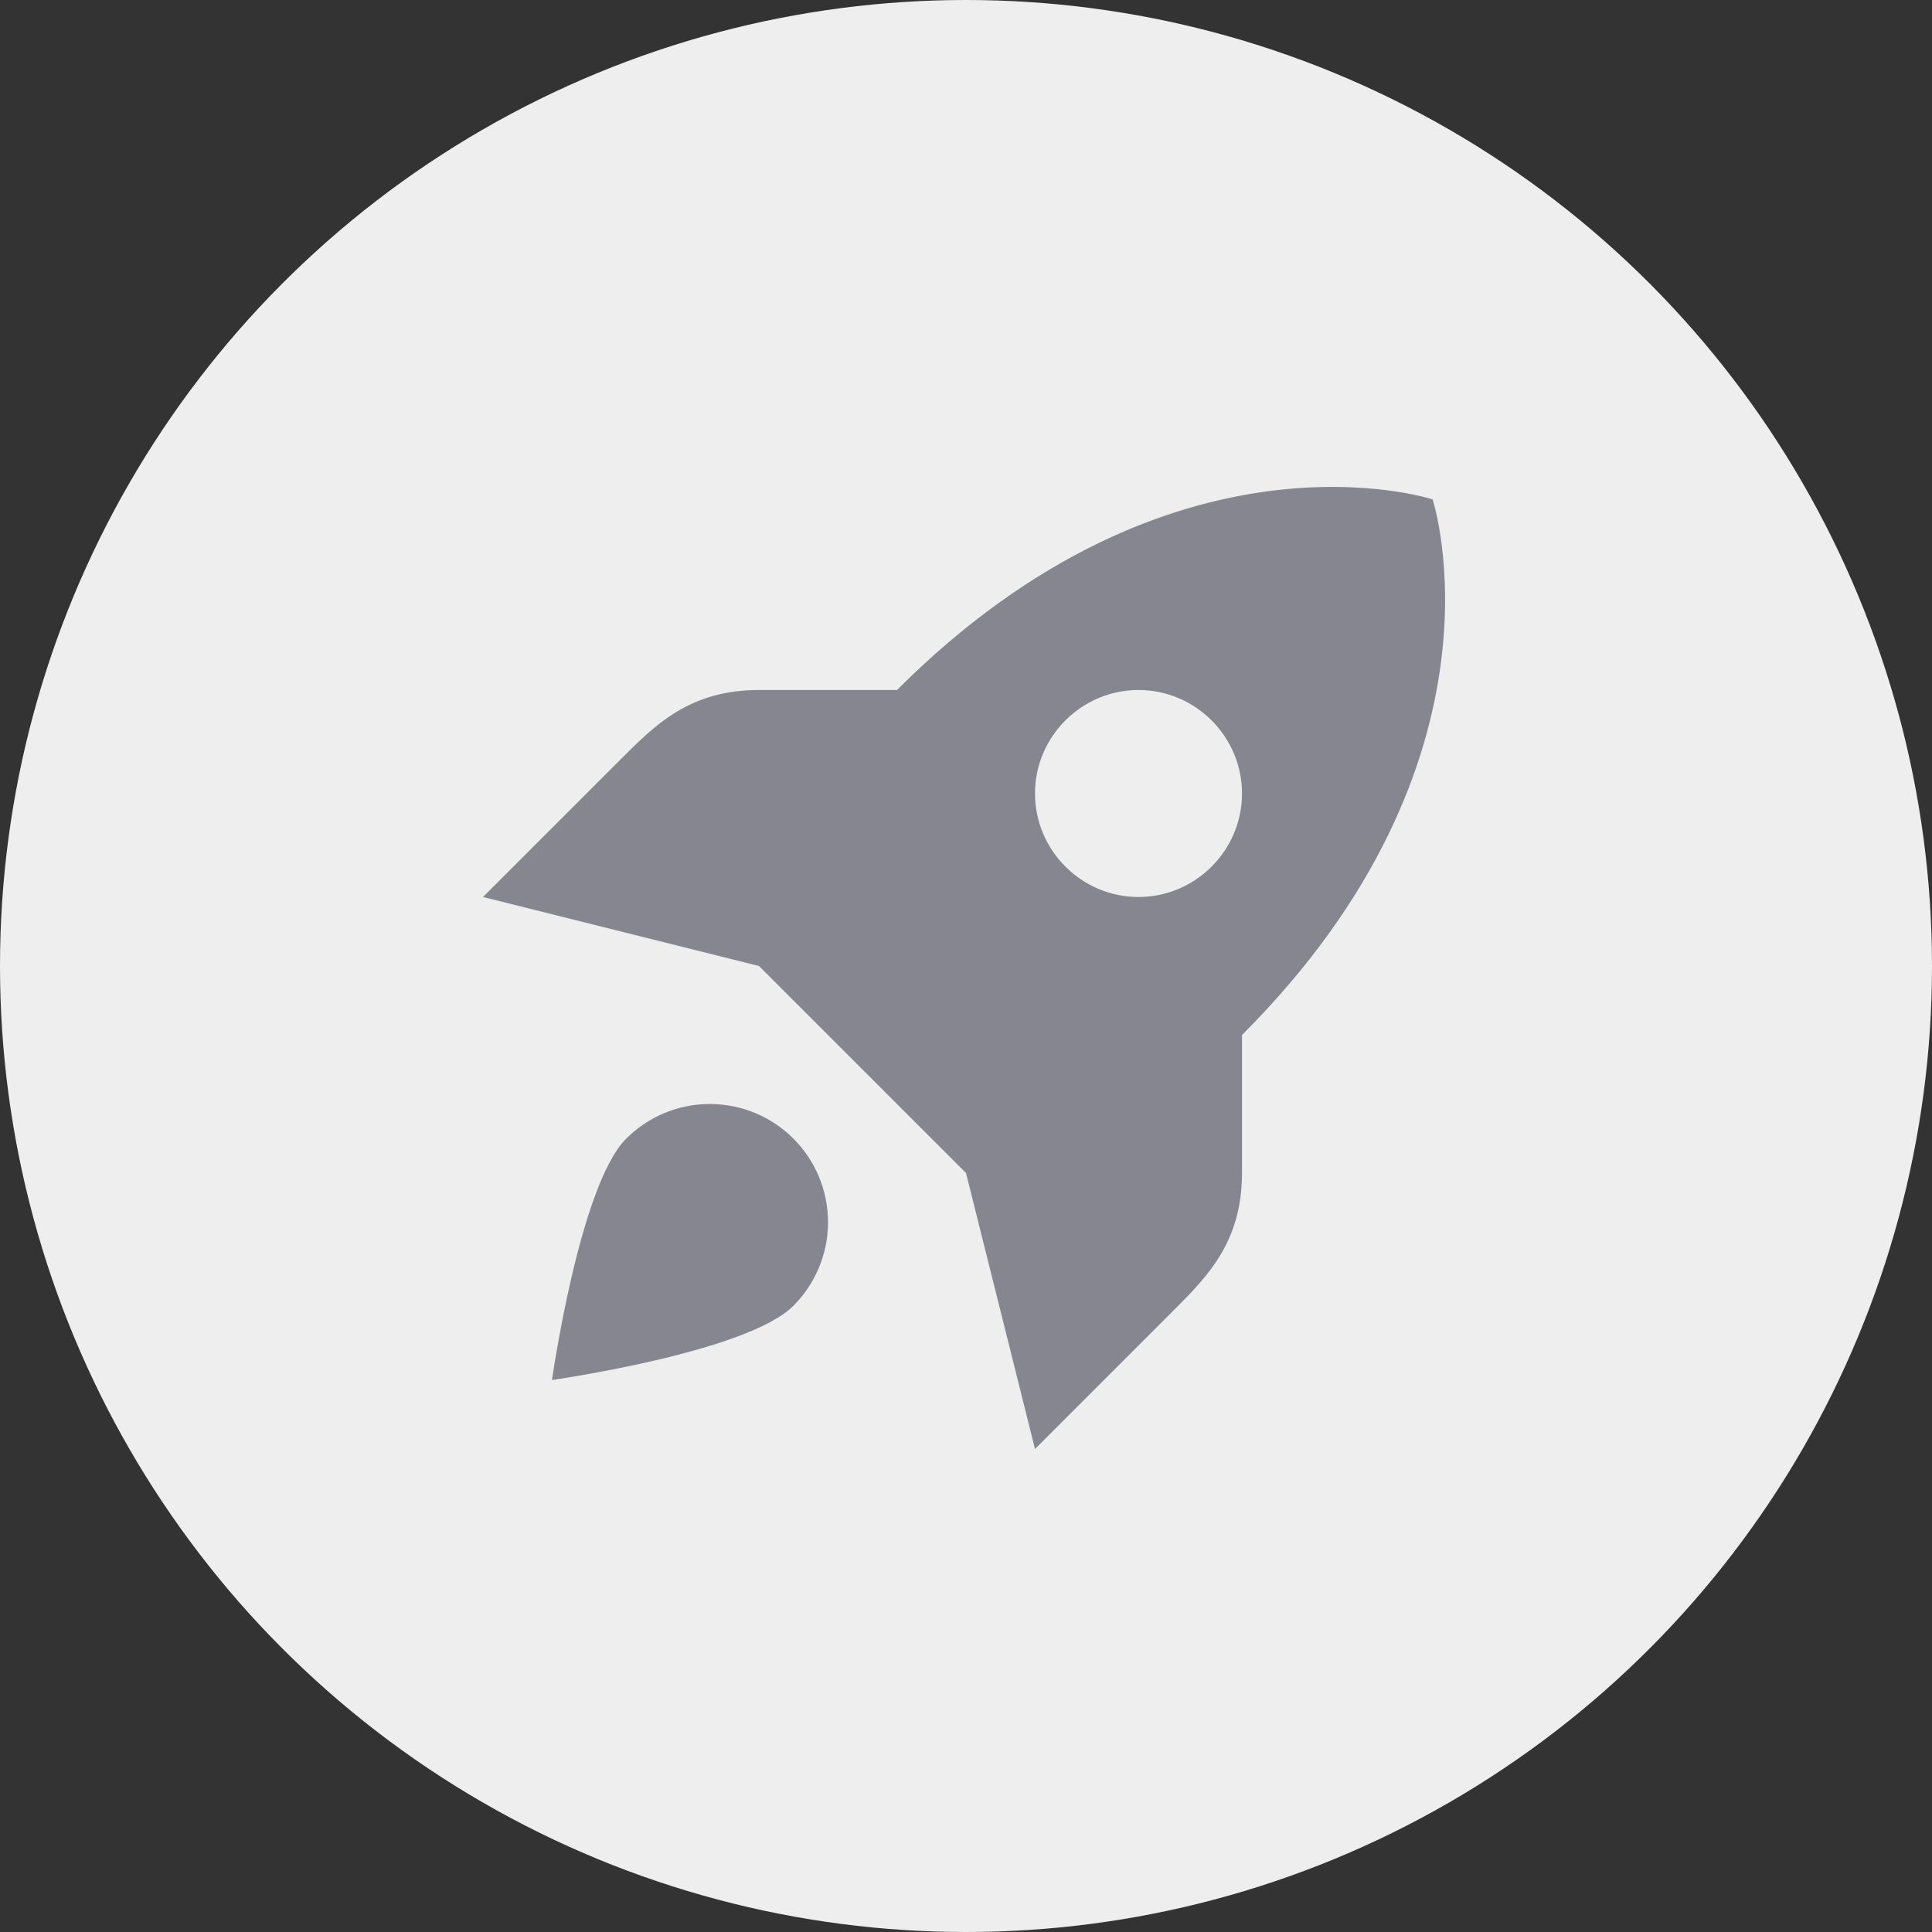 <svg width="56" height="56" viewBox="0 0 56 56" fill="none" xmlns="http://www.w3.org/2000/svg">
<rect x="0" y="0" width="56" height="56" fill="#333333" stroke="none"/>
<circle cx="28" cy="28" r="28" fill="#EEEEEE"/>
<path fill-rule="evenodd" clip-rule="evenodd" d="M36 30C44 22 41.525 14.475 41.525 14.475C41.525 14.475 34 12 26 20H22C20 20 19 21 18 22L14 26L22 28L28 34L30 42L34 38C35 37 36 36 36 34V30ZM36 23C36 24.65 34.65 26 33 26C31.35 26 30 24.65 30 23C30 21.35 31.35 20 33 20C34.65 20 36 21.35 36 23ZM18.149 33.006C18.766 32.389 19.623 32 20.571 32C22.469 32 24 33.532 24 35.429C24 36.377 23.611 37.234 22.994 37.852C21.646 39.2 16 40 16 40C16 40 16.8 34.354 18.149 33.006Z" fill="#868690"/>
</svg>
